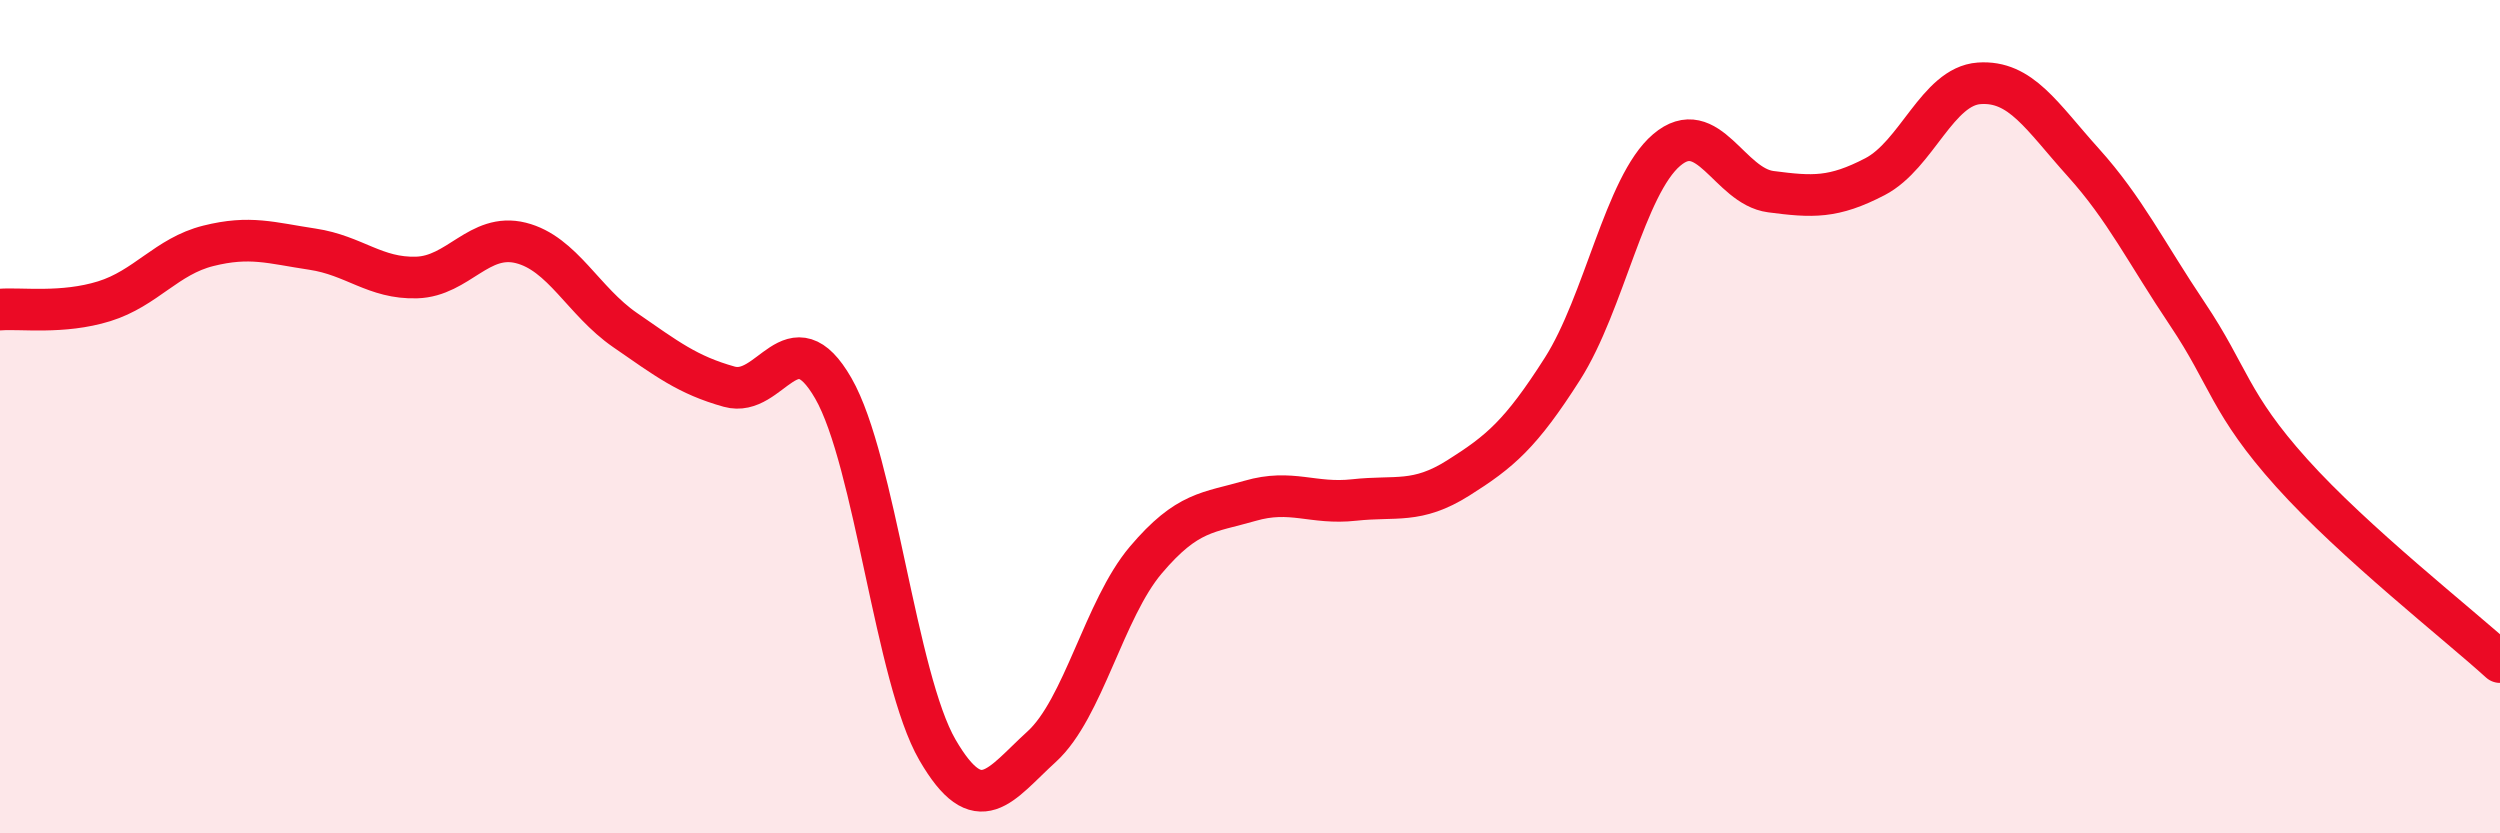 
    <svg width="60" height="20" viewBox="0 0 60 20" xmlns="http://www.w3.org/2000/svg">
      <path
        d="M 0,7.43 C 0.5,7.39 1.5,7.54 2.5,7.23 C 3.5,6.92 4,6.15 5,5.9 C 6,5.65 6.5,5.83 7.5,5.98 C 8.5,6.13 9,6.69 10,6.66 C 11,6.63 11.5,5.58 12.5,5.83 C 13.5,6.08 14,7.23 15,7.92 C 16,8.61 16.5,9 17.5,9.28 C 18.5,9.56 19,7.58 20,9.32 C 21,11.06 21.5,16.28 22.5,18 C 23.5,19.72 24,18.83 25,17.92 C 26,17.01 26.5,14.62 27.5,13.44 C 28.5,12.26 29,12.31 30,12.02 C 31,11.73 31.5,12.11 32.5,12 C 33.5,11.89 34,12.1 35,11.47 C 36,10.84 36.5,10.42 37.5,8.85 C 38.5,7.28 39,4.45 40,3.6 C 41,2.75 41.5,4.47 42.5,4.6 C 43.5,4.73 44,4.76 45,4.24 C 46,3.72 46.5,2.07 47.5,2 C 48.5,1.93 49,2.79 50,3.9 C 51,5.01 51.5,6.05 52.5,7.54 C 53.5,9.03 53.5,9.68 55,11.35 C 56.5,13.02 59,14.98 60,15.89L60 20L0 20Z"
        fill="#EB0A25"
        opacity="0.1"
        stroke-linecap="round"
        stroke-linejoin="round"
      />
      <path
        d="M 0,7.43 C 0.5,7.39 1.5,7.54 2.5,7.23 C 3.5,6.92 4,6.15 5,5.9 C 6,5.65 6.5,5.83 7.5,5.98 C 8.5,6.13 9,6.69 10,6.66 C 11,6.63 11.5,5.58 12.5,5.83 C 13.5,6.08 14,7.23 15,7.92 C 16,8.61 16.5,9 17.5,9.28 C 18.5,9.56 19,7.58 20,9.32 C 21,11.06 21.5,16.28 22.5,18 C 23.5,19.72 24,18.83 25,17.92 C 26,17.01 26.5,14.62 27.5,13.44 C 28.5,12.26 29,12.31 30,12.02 C 31,11.73 31.5,12.11 32.5,12 C 33.5,11.89 34,12.1 35,11.47 C 36,10.84 36.5,10.42 37.5,8.85 C 38.5,7.28 39,4.45 40,3.6 C 41,2.75 41.5,4.47 42.5,4.6 C 43.5,4.73 44,4.76 45,4.24 C 46,3.72 46.5,2.07 47.5,2 C 48.5,1.93 49,2.79 50,3.9 C 51,5.01 51.5,6.05 52.5,7.54 C 53.5,9.03 53.5,9.68 55,11.35 C 56.5,13.02 59,14.98 60,15.89"
        stroke="#EB0A25"
        stroke-width="1"
        fill="none"
        stroke-linecap="round"
        stroke-linejoin="round"
      />
    </svg>
  